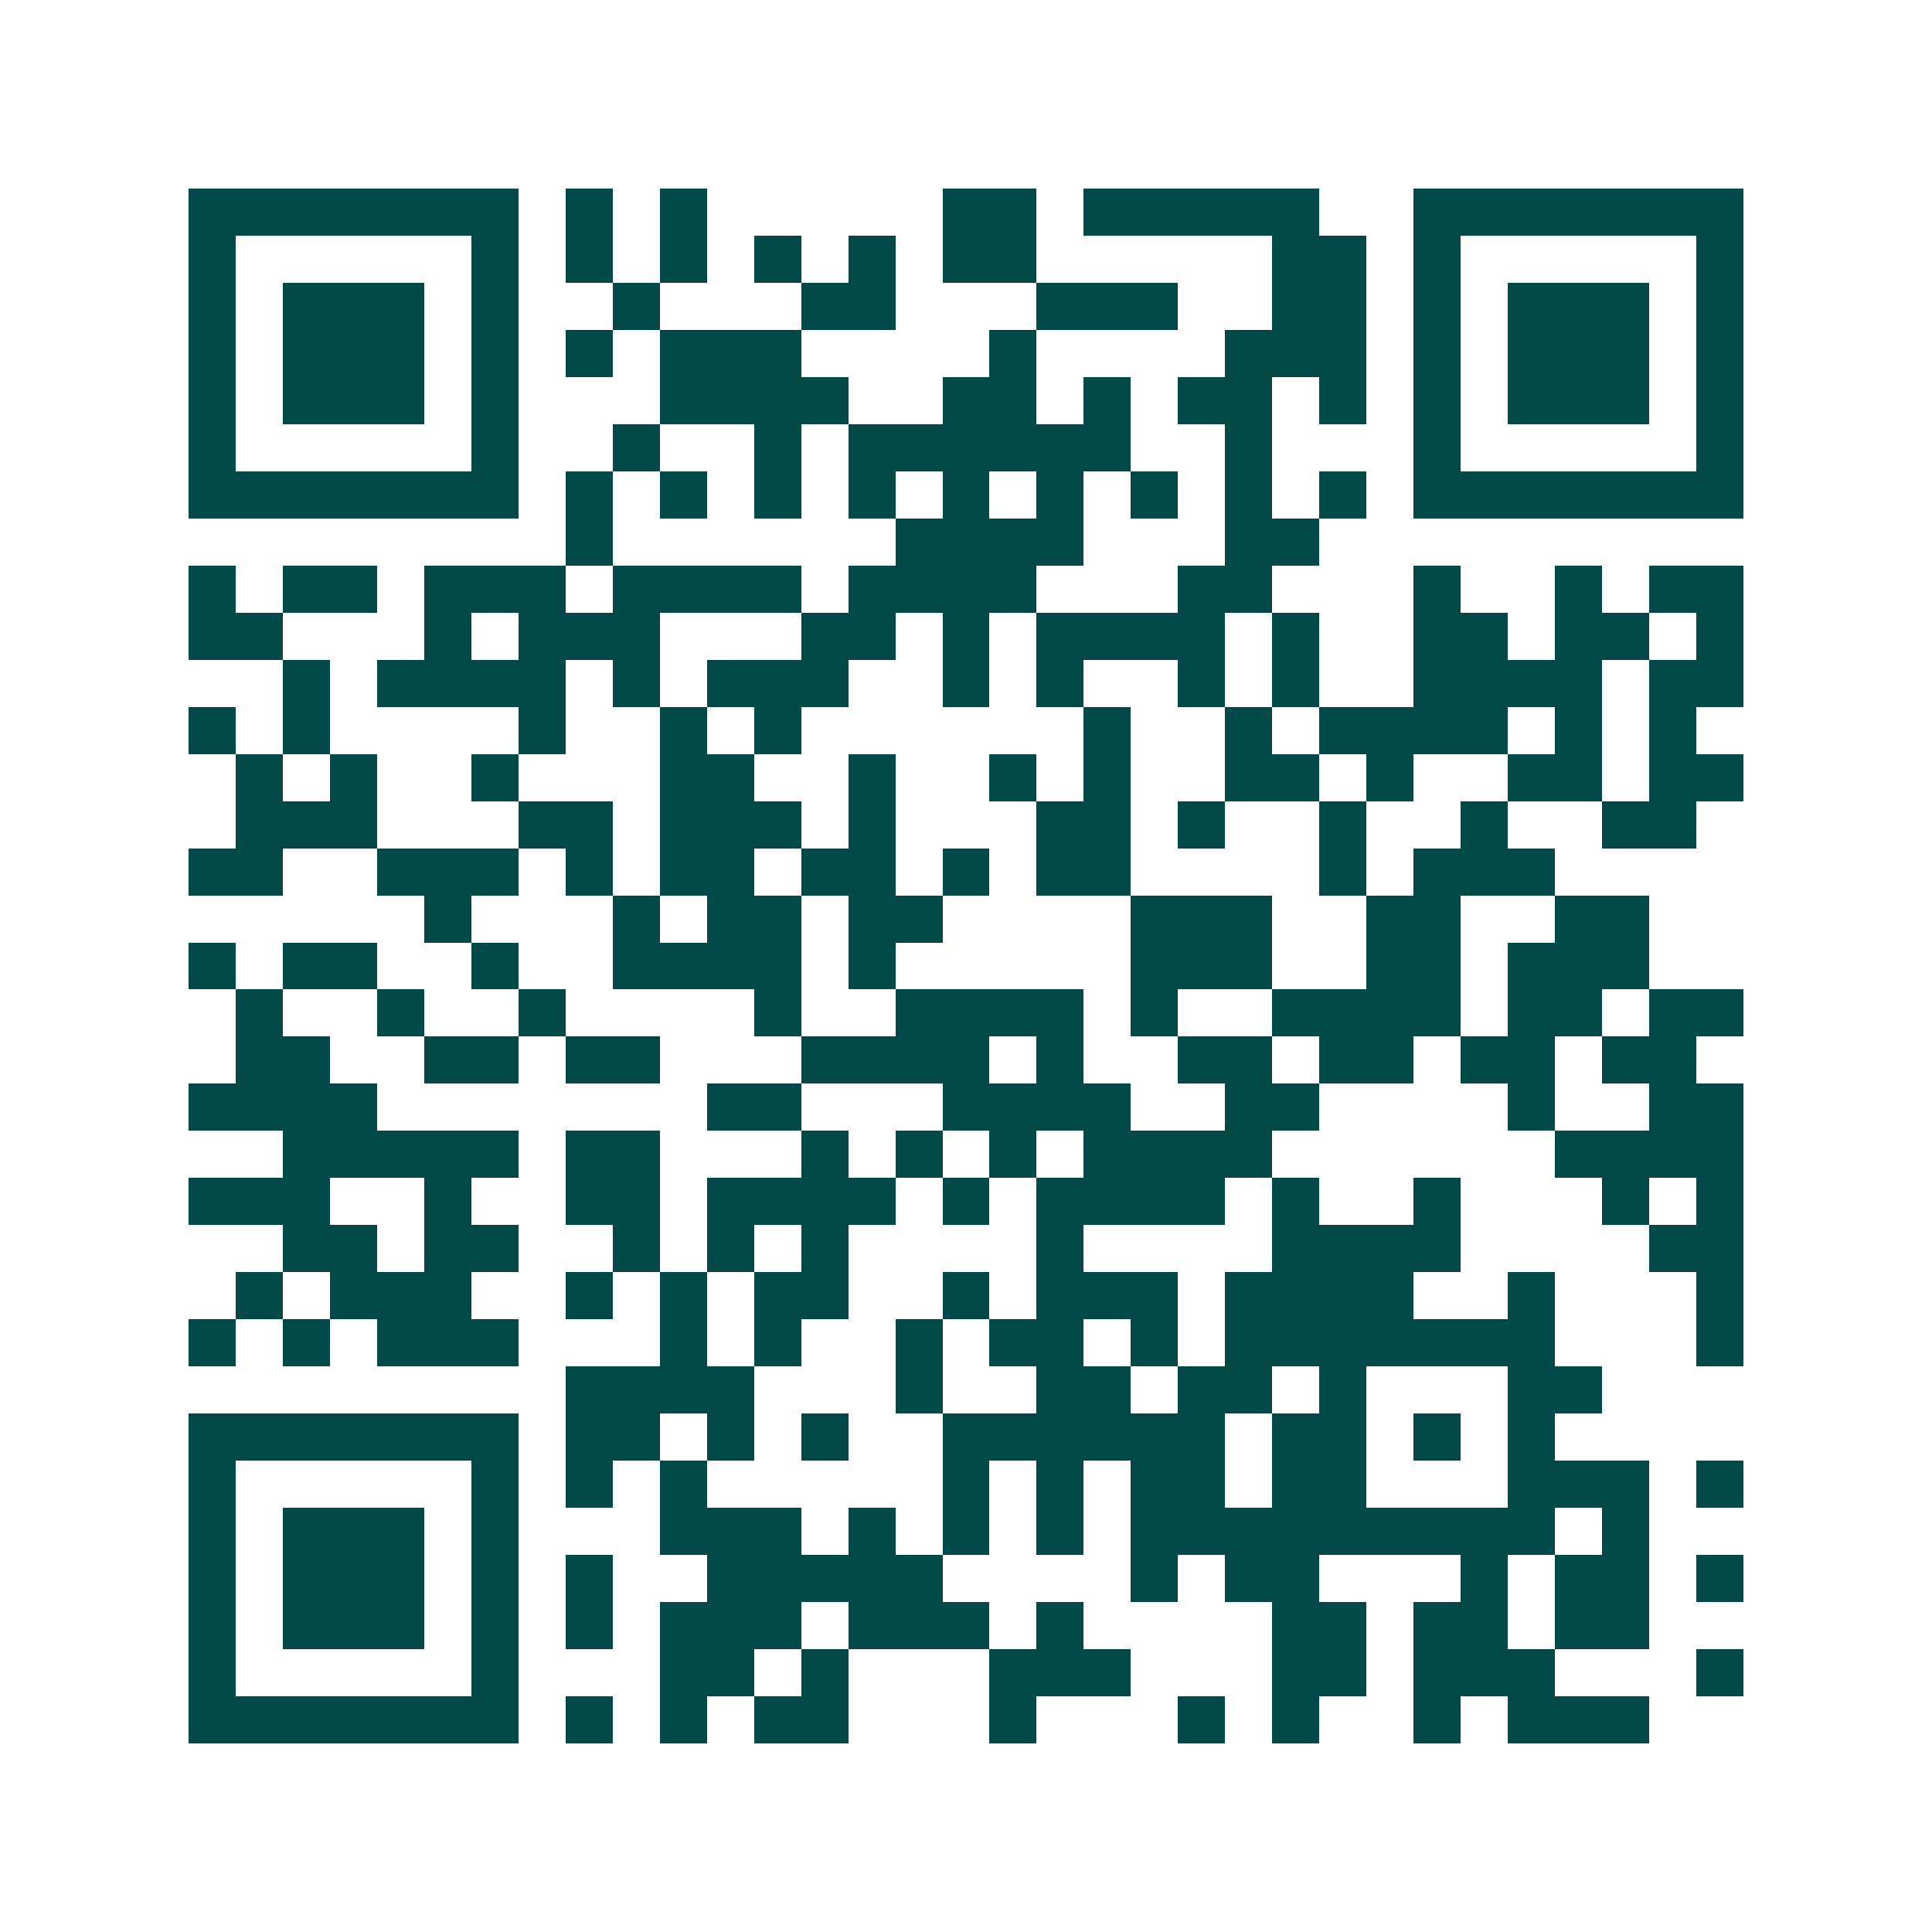 <svg xmlns="http://www.w3.org/2000/svg" width="200" height="200" viewBox="0 0 41 41" shape-rendering="crispEdges"><path fill="#ffffff" d="M0 0h41v41H0z"/><path stroke="#014847" d="M4 4.5h7m1 0h1m1 0h1m5 0h2m1 0h5m2 0h7M4 5.5h1m5 0h1m1 0h1m1 0h1m1 0h1m1 0h1m1 0h2m5 0h2m1 0h1m5 0h1M4 6.5h1m1 0h3m1 0h1m2 0h1m3 0h2m3 0h3m2 0h2m1 0h1m1 0h3m1 0h1M4 7.5h1m1 0h3m1 0h1m1 0h1m1 0h3m4 0h1m4 0h3m1 0h1m1 0h3m1 0h1M4 8.5h1m1 0h3m1 0h1m3 0h4m2 0h2m1 0h1m1 0h2m1 0h1m1 0h1m1 0h3m1 0h1M4 9.5h1m5 0h1m2 0h1m2 0h1m1 0h6m2 0h1m3 0h1m5 0h1M4 10.5h7m1 0h1m1 0h1m1 0h1m1 0h1m1 0h1m1 0h1m1 0h1m1 0h1m1 0h1m1 0h7M12 11.5h1m6 0h4m3 0h2M4 12.5h1m1 0h2m1 0h3m1 0h4m1 0h4m3 0h2m3 0h1m2 0h1m1 0h2M4 13.5h2m3 0h1m1 0h3m3 0h2m1 0h1m1 0h4m1 0h1m2 0h2m1 0h2m1 0h1M6 14.5h1m1 0h4m1 0h1m1 0h3m2 0h1m1 0h1m2 0h1m1 0h1m2 0h4m1 0h2M4 15.5h1m1 0h1m4 0h1m2 0h1m1 0h1m6 0h1m2 0h1m1 0h4m1 0h1m1 0h1M5 16.5h1m1 0h1m2 0h1m3 0h2m2 0h1m2 0h1m1 0h1m2 0h2m1 0h1m2 0h2m1 0h2M5 17.5h3m3 0h2m1 0h3m1 0h1m3 0h2m1 0h1m2 0h1m2 0h1m2 0h2M4 18.5h2m2 0h3m1 0h1m1 0h2m1 0h2m1 0h1m1 0h2m4 0h1m1 0h3M9 19.5h1m3 0h1m1 0h2m1 0h2m4 0h3m2 0h2m2 0h2M4 20.5h1m1 0h2m2 0h1m2 0h4m1 0h1m5 0h3m2 0h2m1 0h3M5 21.5h1m2 0h1m2 0h1m4 0h1m2 0h4m1 0h1m2 0h4m1 0h2m1 0h2M5 22.5h2m2 0h2m1 0h2m3 0h4m1 0h1m2 0h2m1 0h2m1 0h2m1 0h2M4 23.5h4m7 0h2m3 0h4m2 0h2m4 0h1m2 0h2M6 24.5h5m1 0h2m3 0h1m1 0h1m1 0h1m1 0h4m6 0h4M4 25.5h3m2 0h1m2 0h2m1 0h4m1 0h1m1 0h4m1 0h1m2 0h1m3 0h1m1 0h1M6 26.5h2m1 0h2m2 0h1m1 0h1m1 0h1m4 0h1m4 0h4m4 0h2M5 27.5h1m1 0h3m2 0h1m1 0h1m1 0h2m2 0h1m1 0h3m1 0h4m2 0h1m3 0h1M4 28.5h1m1 0h1m1 0h3m3 0h1m1 0h1m2 0h1m1 0h2m1 0h1m1 0h7m3 0h1M12 29.5h4m3 0h1m2 0h2m1 0h2m1 0h1m3 0h2M4 30.5h7m1 0h2m1 0h1m1 0h1m2 0h6m1 0h2m1 0h1m1 0h1M4 31.5h1m5 0h1m1 0h1m1 0h1m5 0h1m1 0h1m1 0h2m1 0h2m3 0h3m1 0h1M4 32.5h1m1 0h3m1 0h1m3 0h3m1 0h1m1 0h1m1 0h1m1 0h9m1 0h1M4 33.5h1m1 0h3m1 0h1m1 0h1m2 0h5m4 0h1m1 0h2m3 0h1m1 0h2m1 0h1M4 34.5h1m1 0h3m1 0h1m1 0h1m1 0h3m1 0h3m1 0h1m4 0h2m1 0h2m1 0h2M4 35.5h1m5 0h1m3 0h2m1 0h1m3 0h3m3 0h2m1 0h3m3 0h1M4 36.5h7m1 0h1m1 0h1m1 0h2m3 0h1m3 0h1m1 0h1m2 0h1m1 0h3"/></svg>
